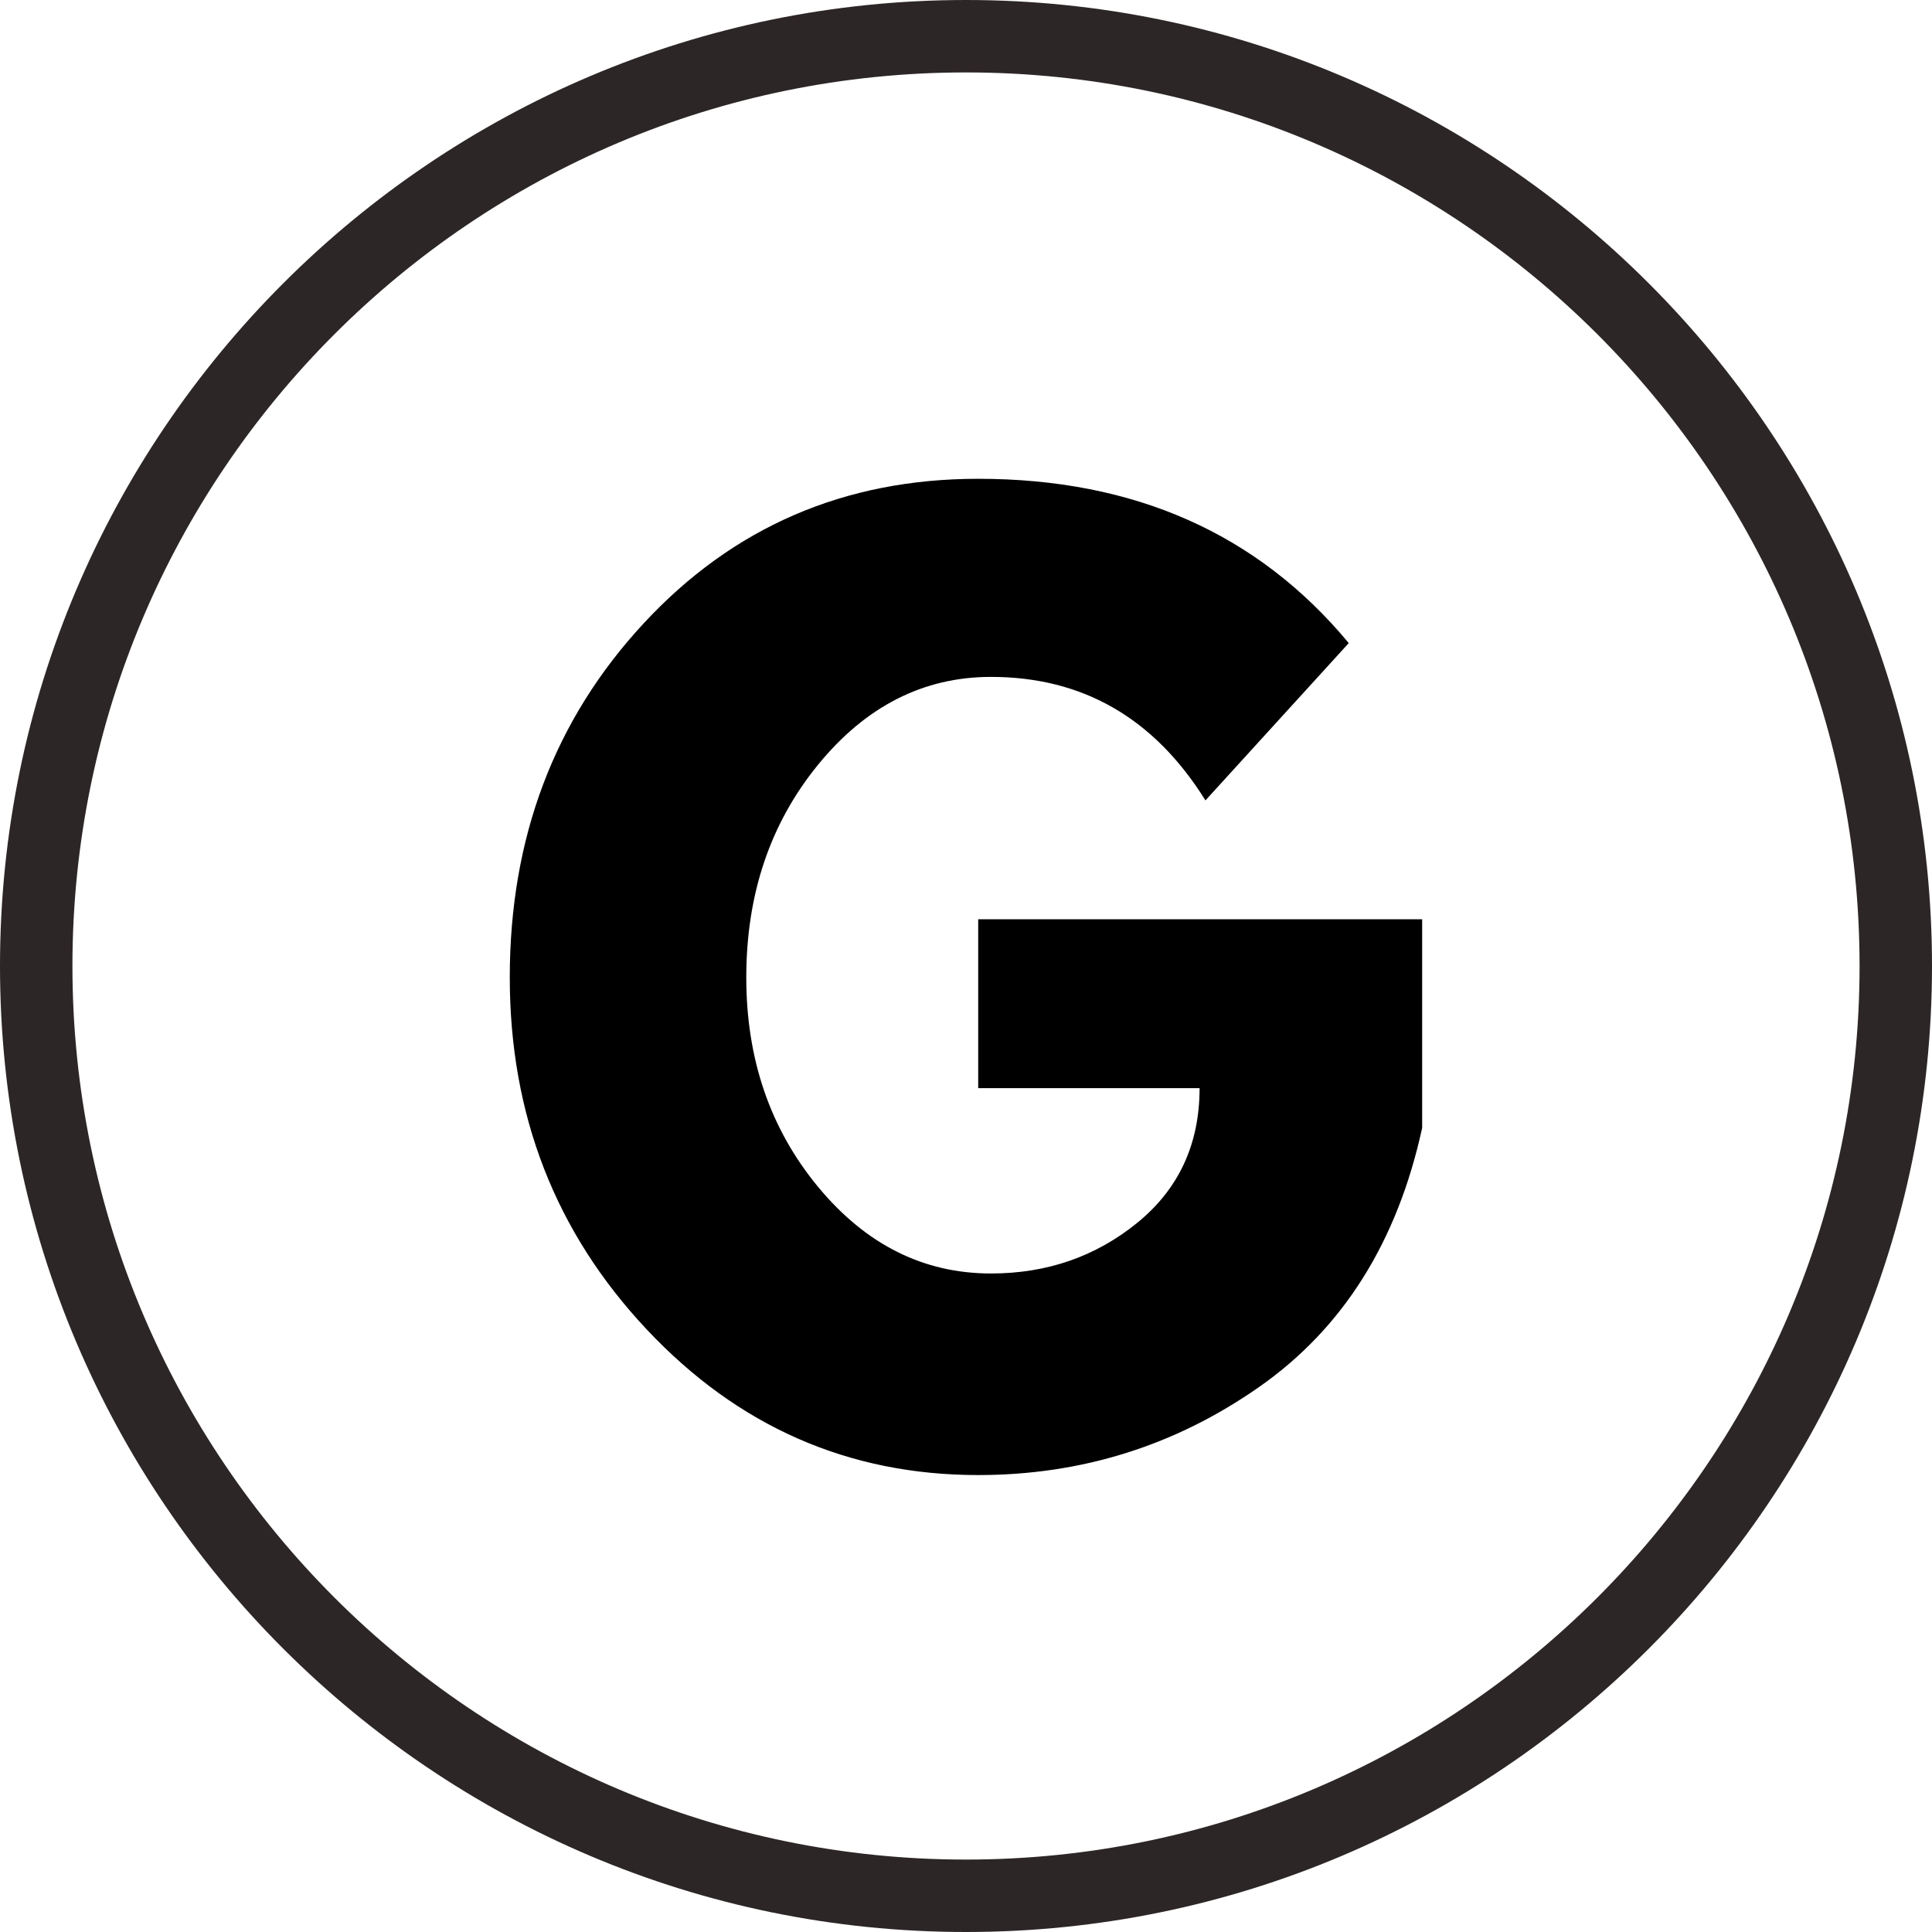 <svg xmlns="http://www.w3.org/2000/svg" xmlns:xlink="http://www.w3.org/1999/xlink" width="500" zoomAndPan="magnify" viewBox="0 0 375 375" height="500" preserveAspectRatio="xMidYMid meet" version="1.0"><defs><g/></defs><rect x="-37.5" width="450" fill="#ffffff" y="-37.5" height="450" fill-opacity="1"/><rect x="-37.5" width="450" fill="#ffffff" y="-37.5" height="450" fill-opacity="1"/><path fill="#2d2626" d="M 187.5 375 C 290.875 375 375 290.875 375 187.5 C 375 84.125 290.875 0 187.5 0 C 84.125 0 0 84.125 0 187.5 C 0 290.875 84.125 375 187.5 375 Z M 187.5 14.059 C 283.195 14.059 360.941 91.91 360.941 187.5 C 360.941 283.09 283.09 360.941 187.5 360.941 C 91.91 360.941 14.059 283.195 14.059 187.5 C 14.059 91.805 91.805 14.059 187.5 14.059 Z M 187.5 14.059 " fill-opacity="1" fill-rule="nonzero"/><g fill="#000000" fill-opacity="1"><g transform="translate(93.744, 282.917)"><g><path d="M 182.297 -104.484 L 182.297 -64 C 177.473 -41.844 166.914 -25.07 150.625 -13.688 C 134.344 -2.301 116.176 3.391 96.125 3.391 C 70.945 3.391 49.5 -6.031 31.781 -24.875 C 14.062 -43.727 5.203 -66.5 5.203 -93.188 C 5.203 -120.32 13.867 -143.238 31.203 -161.938 C 48.547 -180.633 70.188 -189.984 96.125 -189.984 C 126.426 -189.984 150.398 -179.352 168.047 -158.094 L 140.234 -127.562 C 130.273 -143.539 116.398 -151.531 98.609 -151.531 C 85.492 -151.531 74.297 -145.836 65.016 -134.453 C 55.742 -123.078 51.109 -109.32 51.109 -93.188 C 51.109 -77.352 55.742 -63.816 65.016 -52.578 C 74.297 -41.348 85.492 -35.734 98.609 -35.734 C 109.461 -35.734 118.922 -39.008 126.984 -45.562 C 135.055 -52.125 139.094 -60.836 139.094 -71.703 L 96.125 -71.703 L 96.125 -104.484 Z M 182.297 -104.484 "/></g></g></g></svg>